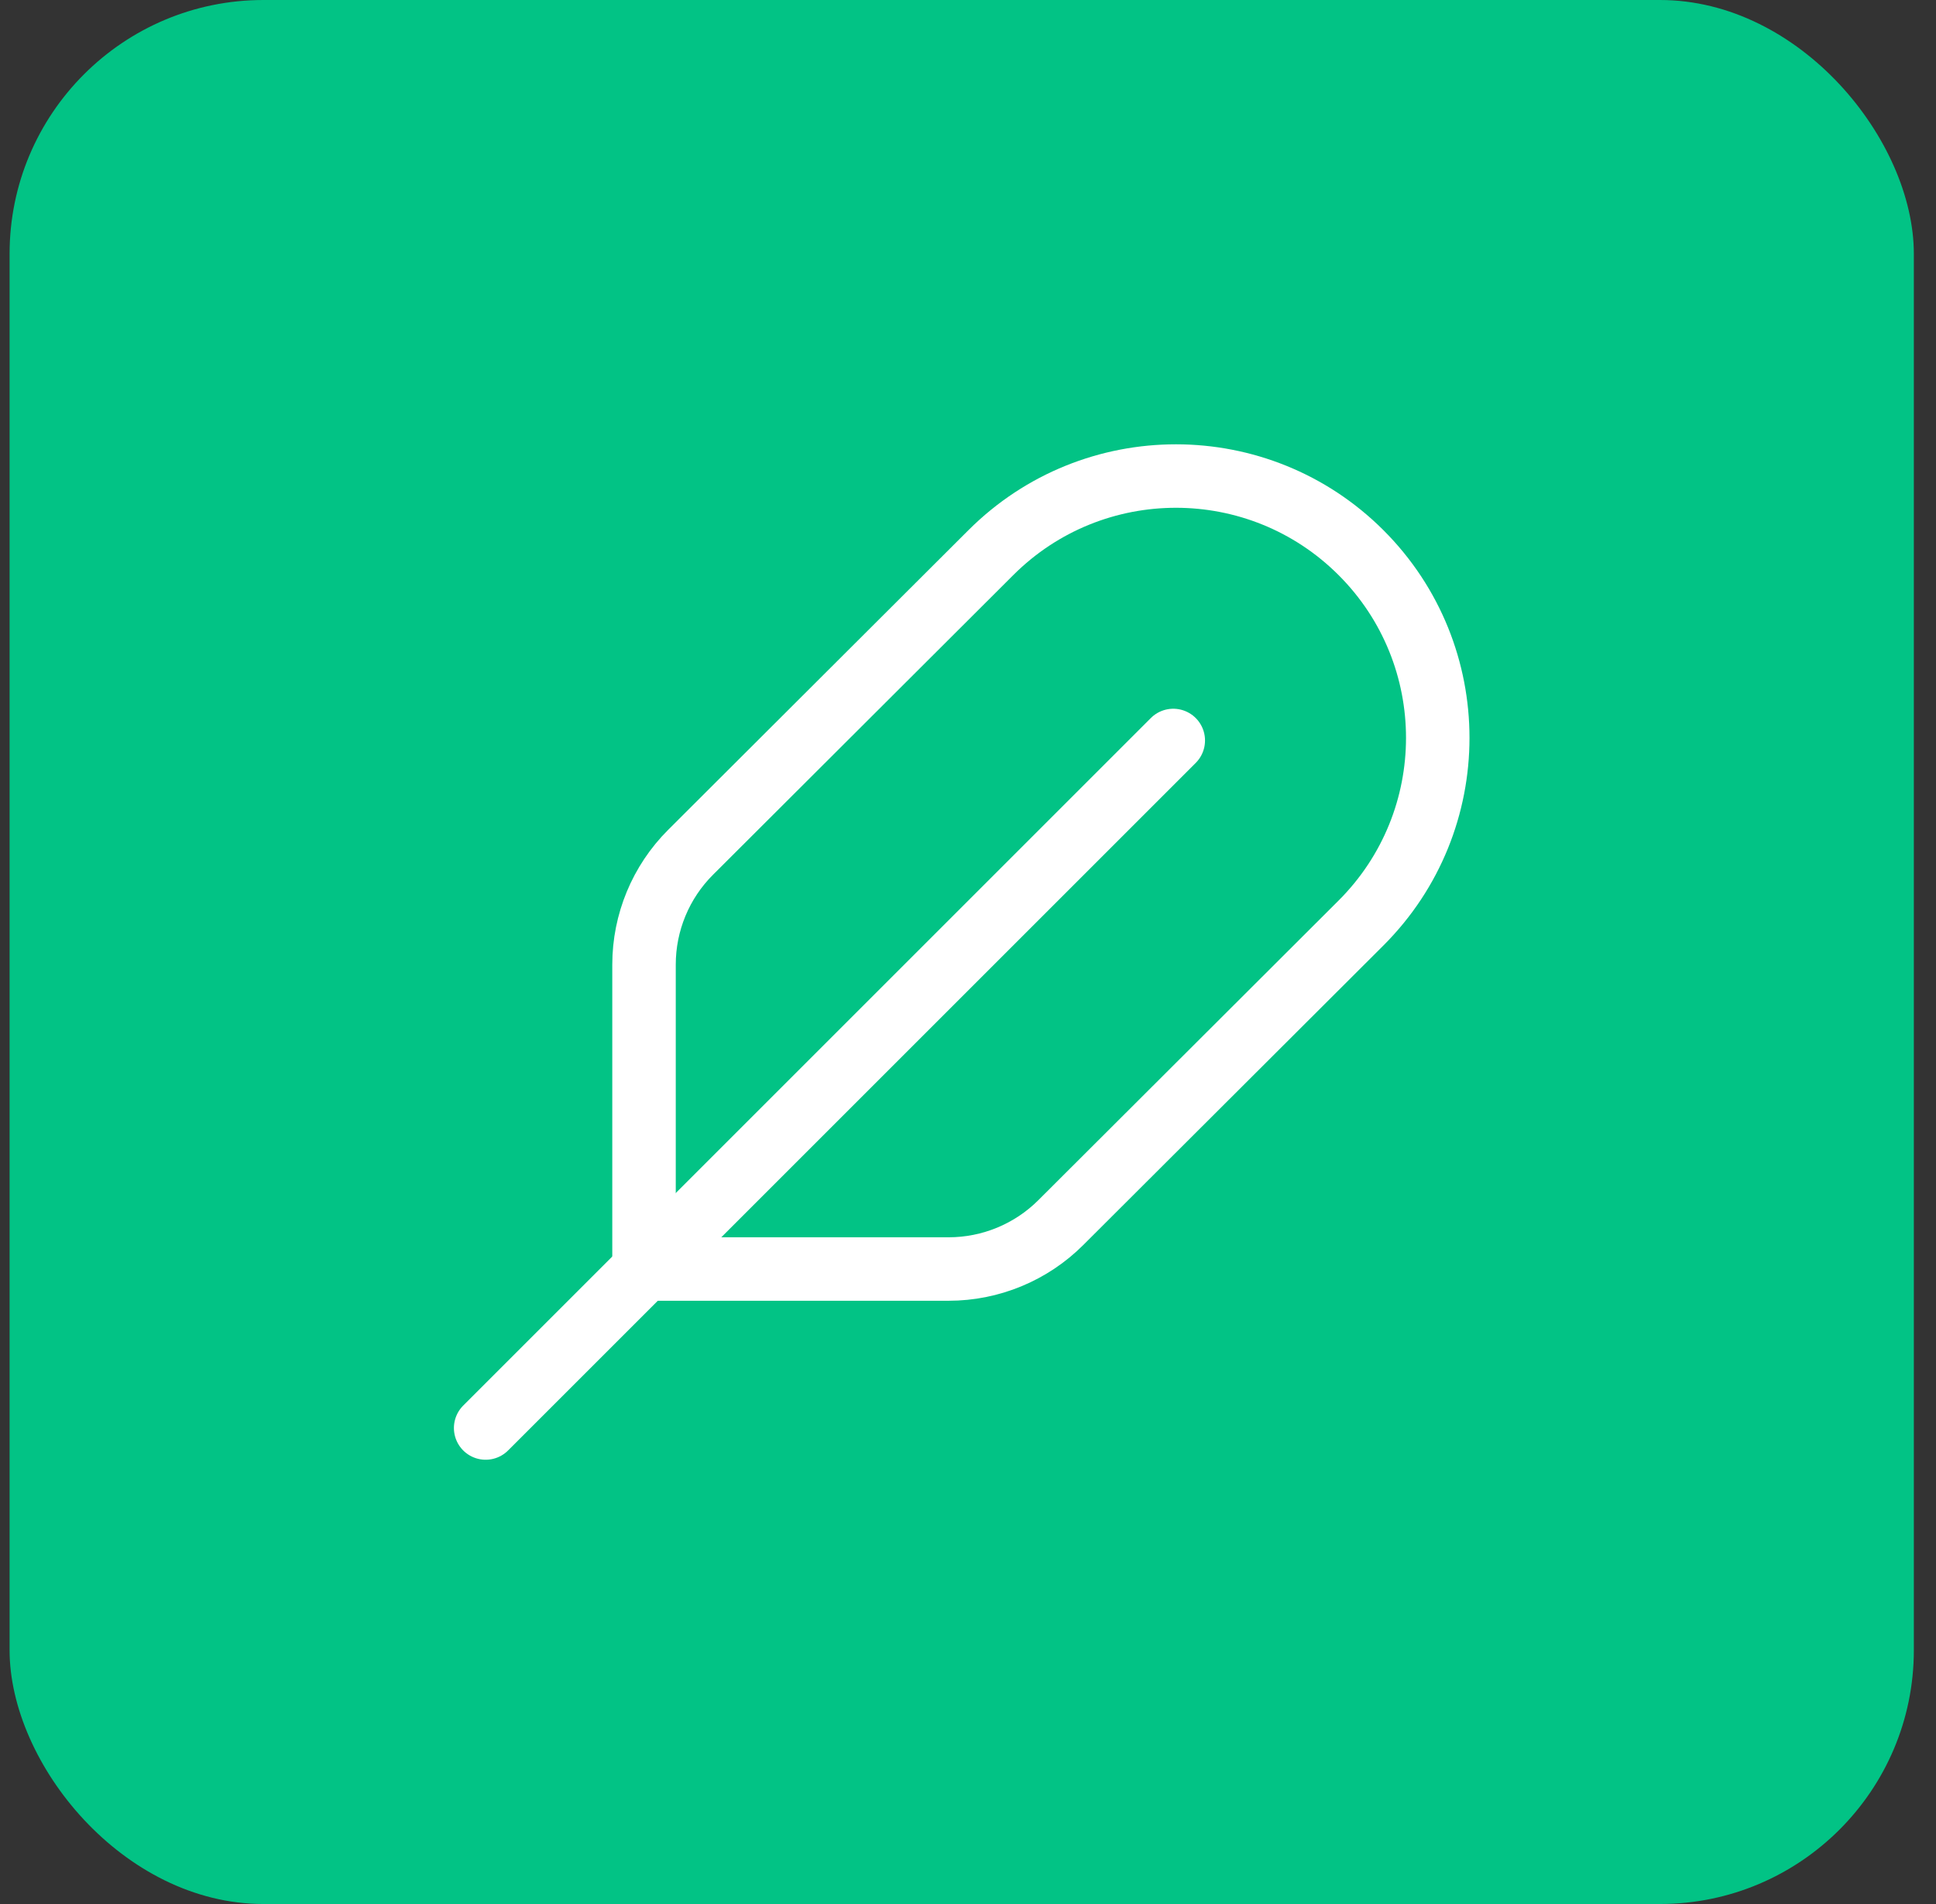 <svg width="61" height="60" viewBox="0 0 61 60" fill="none" xmlns="http://www.w3.org/2000/svg">
<rect x="0" y="0" width="61" height="60" fill="#333333" stroke="none"/>
<rect x="0.302" width="60" height="60" rx="8" fill="#02C385"/>
<path d="M36.968 23.334L15.302 45" stroke="white" stroke-width="2" stroke-linecap="round" stroke-linejoin="round"/>
<path fill-rule="evenodd" clip-rule="evenodd" d="M21.758 26.859L31.223 17.412C34.447 14.195 39.665 14.199 42.885 17.417V17.417C46.108 20.64 46.107 25.869 42.88 29.089L33.422 38.529C32.485 39.464 31.213 39.99 29.89 39.99H20.292V30.397C20.292 29.069 20.82 27.795 21.758 26.859V26.859Z" stroke="white" stroke-width="2" stroke-linecap="round" stroke-linejoin="round"/>
</svg>
